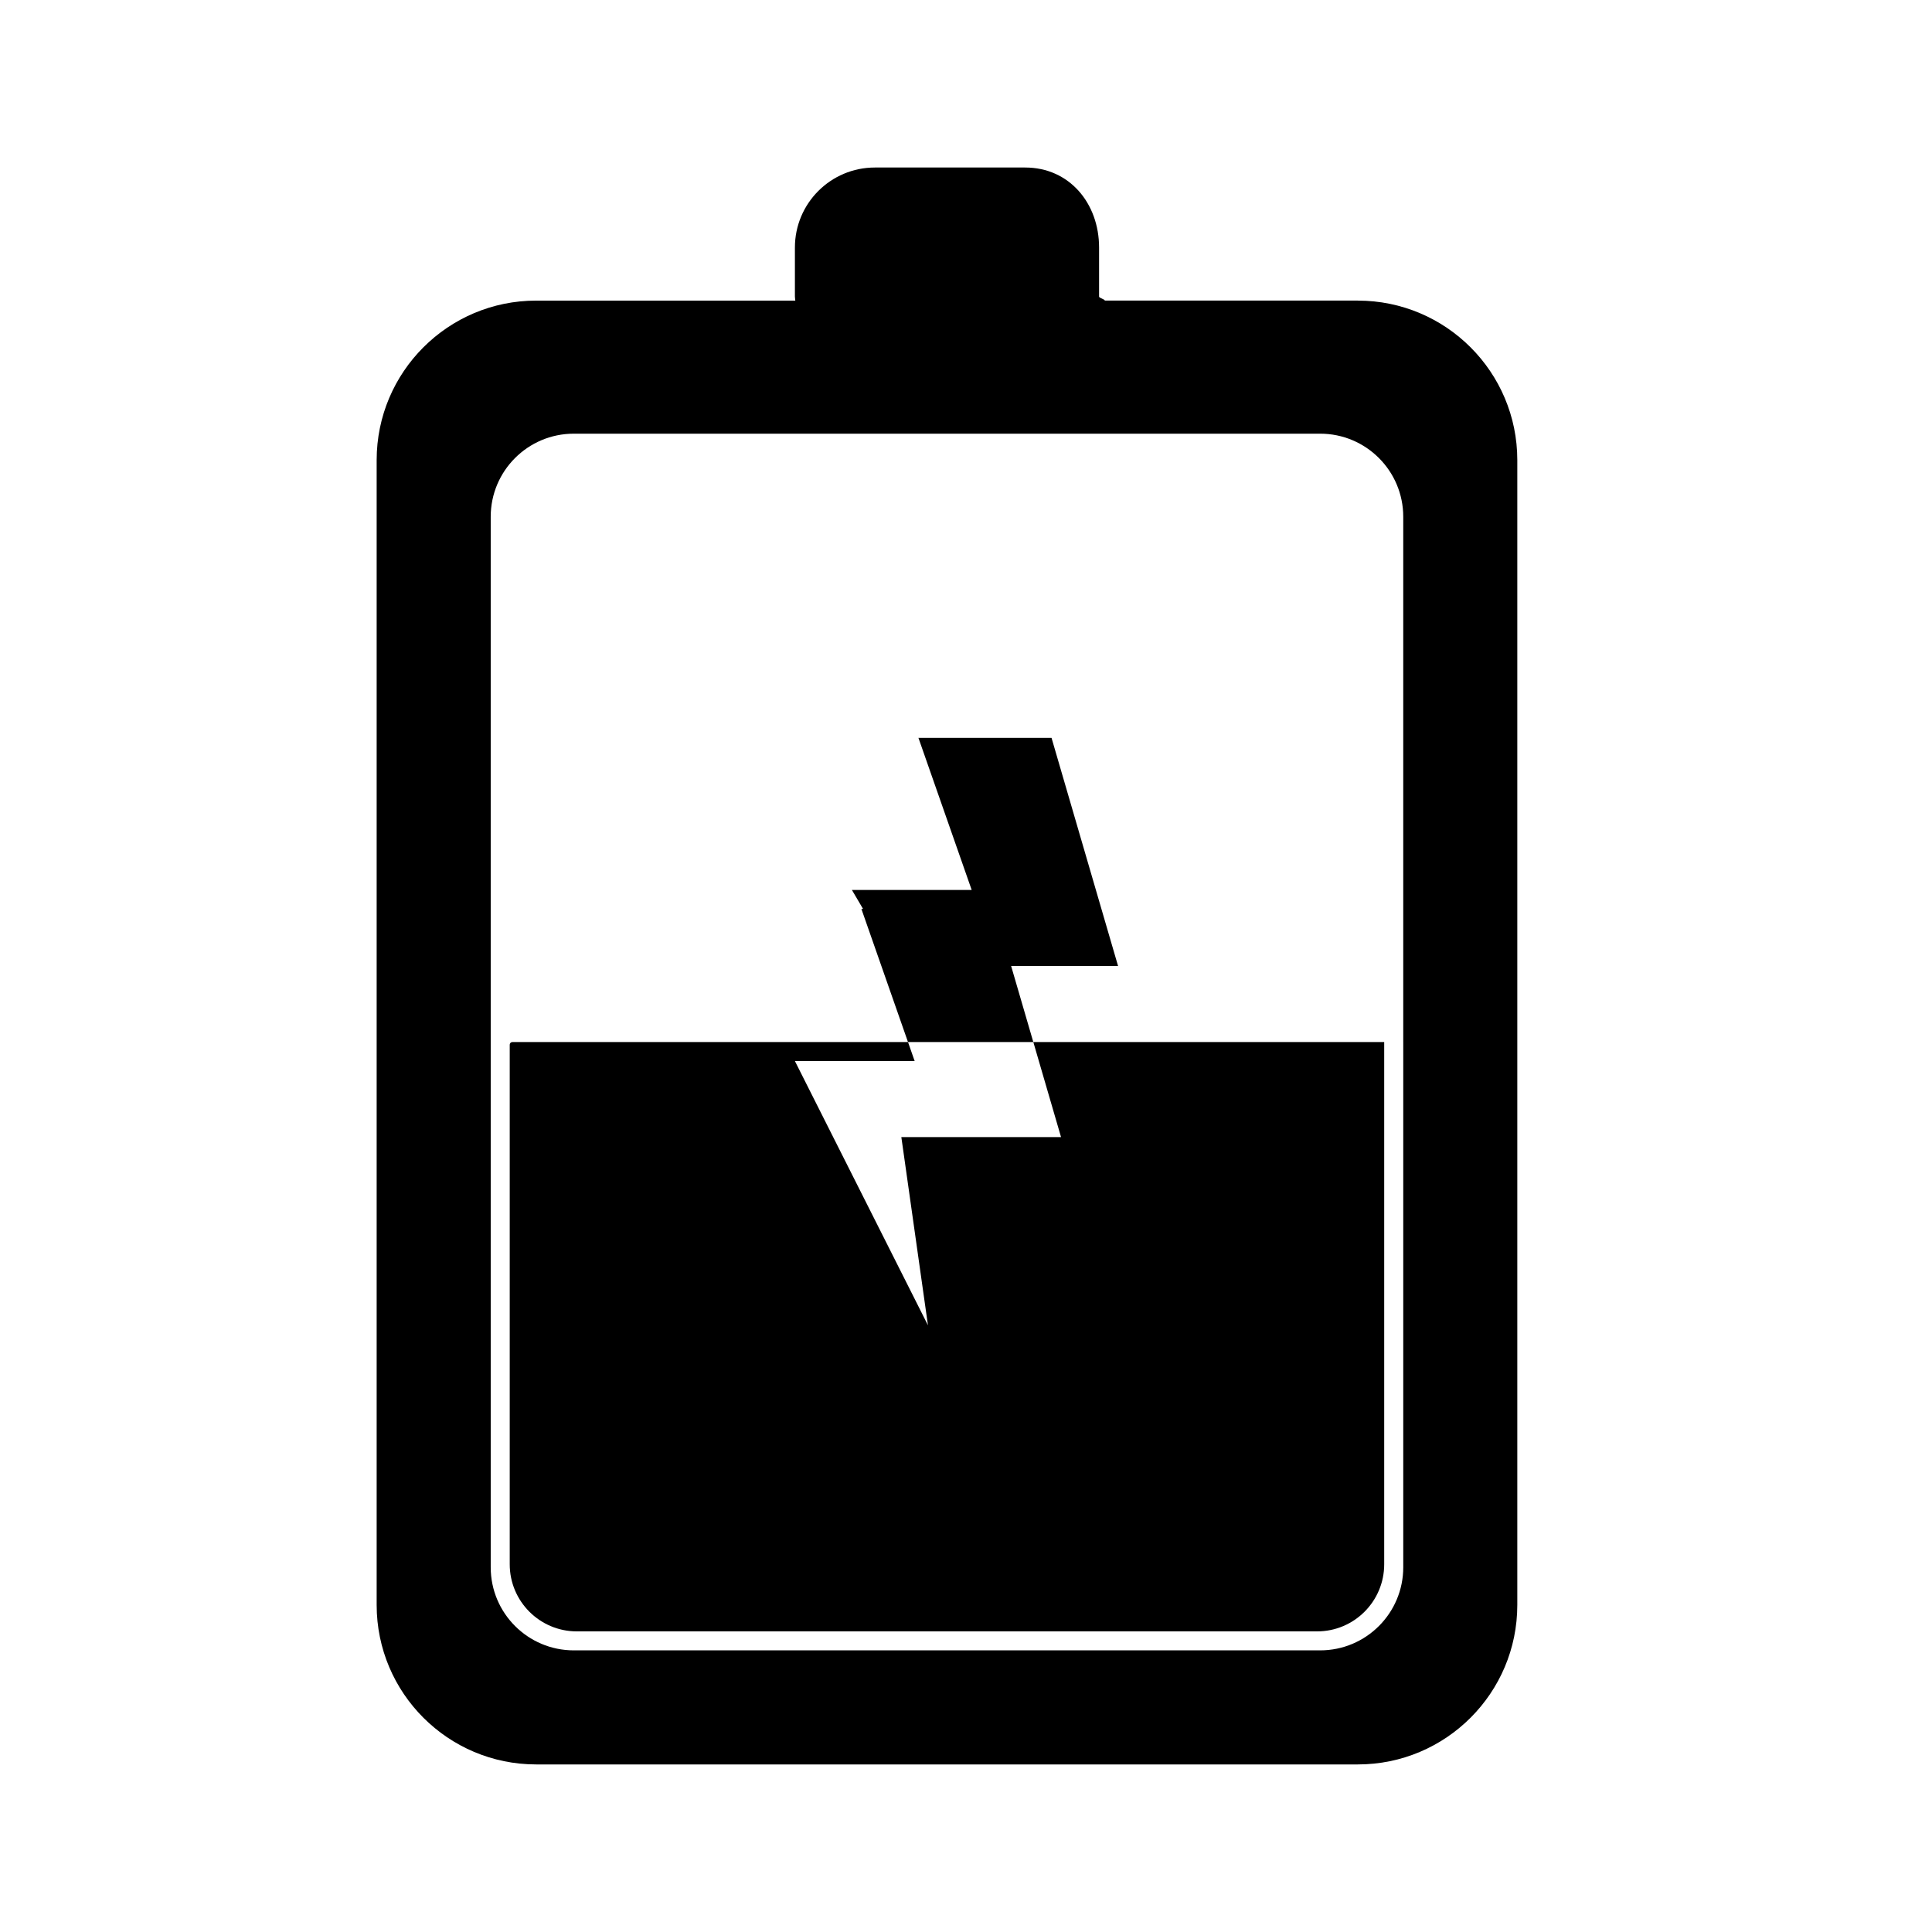 <?xml version="1.0" encoding="UTF-8"?>
<!-- The Best Svg Icon site in the world: iconSvg.co, Visit us! https://iconsvg.co -->
<svg fill="#000000" width="800px" height="800px" version="1.1" viewBox="144 144 512 512" xmlns="http://www.w3.org/2000/svg">
 <g>
  <path d="m503.83 223.66h-67.047c0.02-0.355-1.516-0.688-1.516-1.051v-13.008c0-11.715-7.871-21.207-19.578-21.207h-39.824c-11.715 0-21.207 9.492-21.207 21.207v13.008c0 0.363 0.086 0.695 0.105 1.055h-68.668c-23.348-0.004-42.277 18.926-42.277 42.273v303.39c0 23.34 18.93 42.266 42.277 42.266h217.74c23.34 0 42.266-18.926 42.266-42.273v-303.38c0-23.348-18.926-42.277-42.273-42.277zm12.047 335.68c0 12.164-9.859 22.023-22.023 22.023h-197.79c-12.16 0-22.02-9.859-22.02-22.023v-278.39c0-12.16 9.859-22.02 22.02-22.02h197.79c12.16 0 22.02 9.859 22.02 22.02z"/>
  <path d="m417.84 420.15 7.344 25.188h-42.32l7.055 49.879-35.266-70.031h31.738l-1.762-5.039-104.84 0.004c-0.391 0-0.707 0.316-0.707 0.707v137.68c0 9.832 7.965 17.797 17.793 17.797h196.16c9.828 0 17.793-7.965 17.793-17.793v-138.39z"/>
  <path d="m411.96 400h28.34l-17.633-60.457h-35.27l14.109 40.305h-31.742l2.961 5.035h-0.441l12.344 35.27h33.211z"/>
 </g>
</svg>
